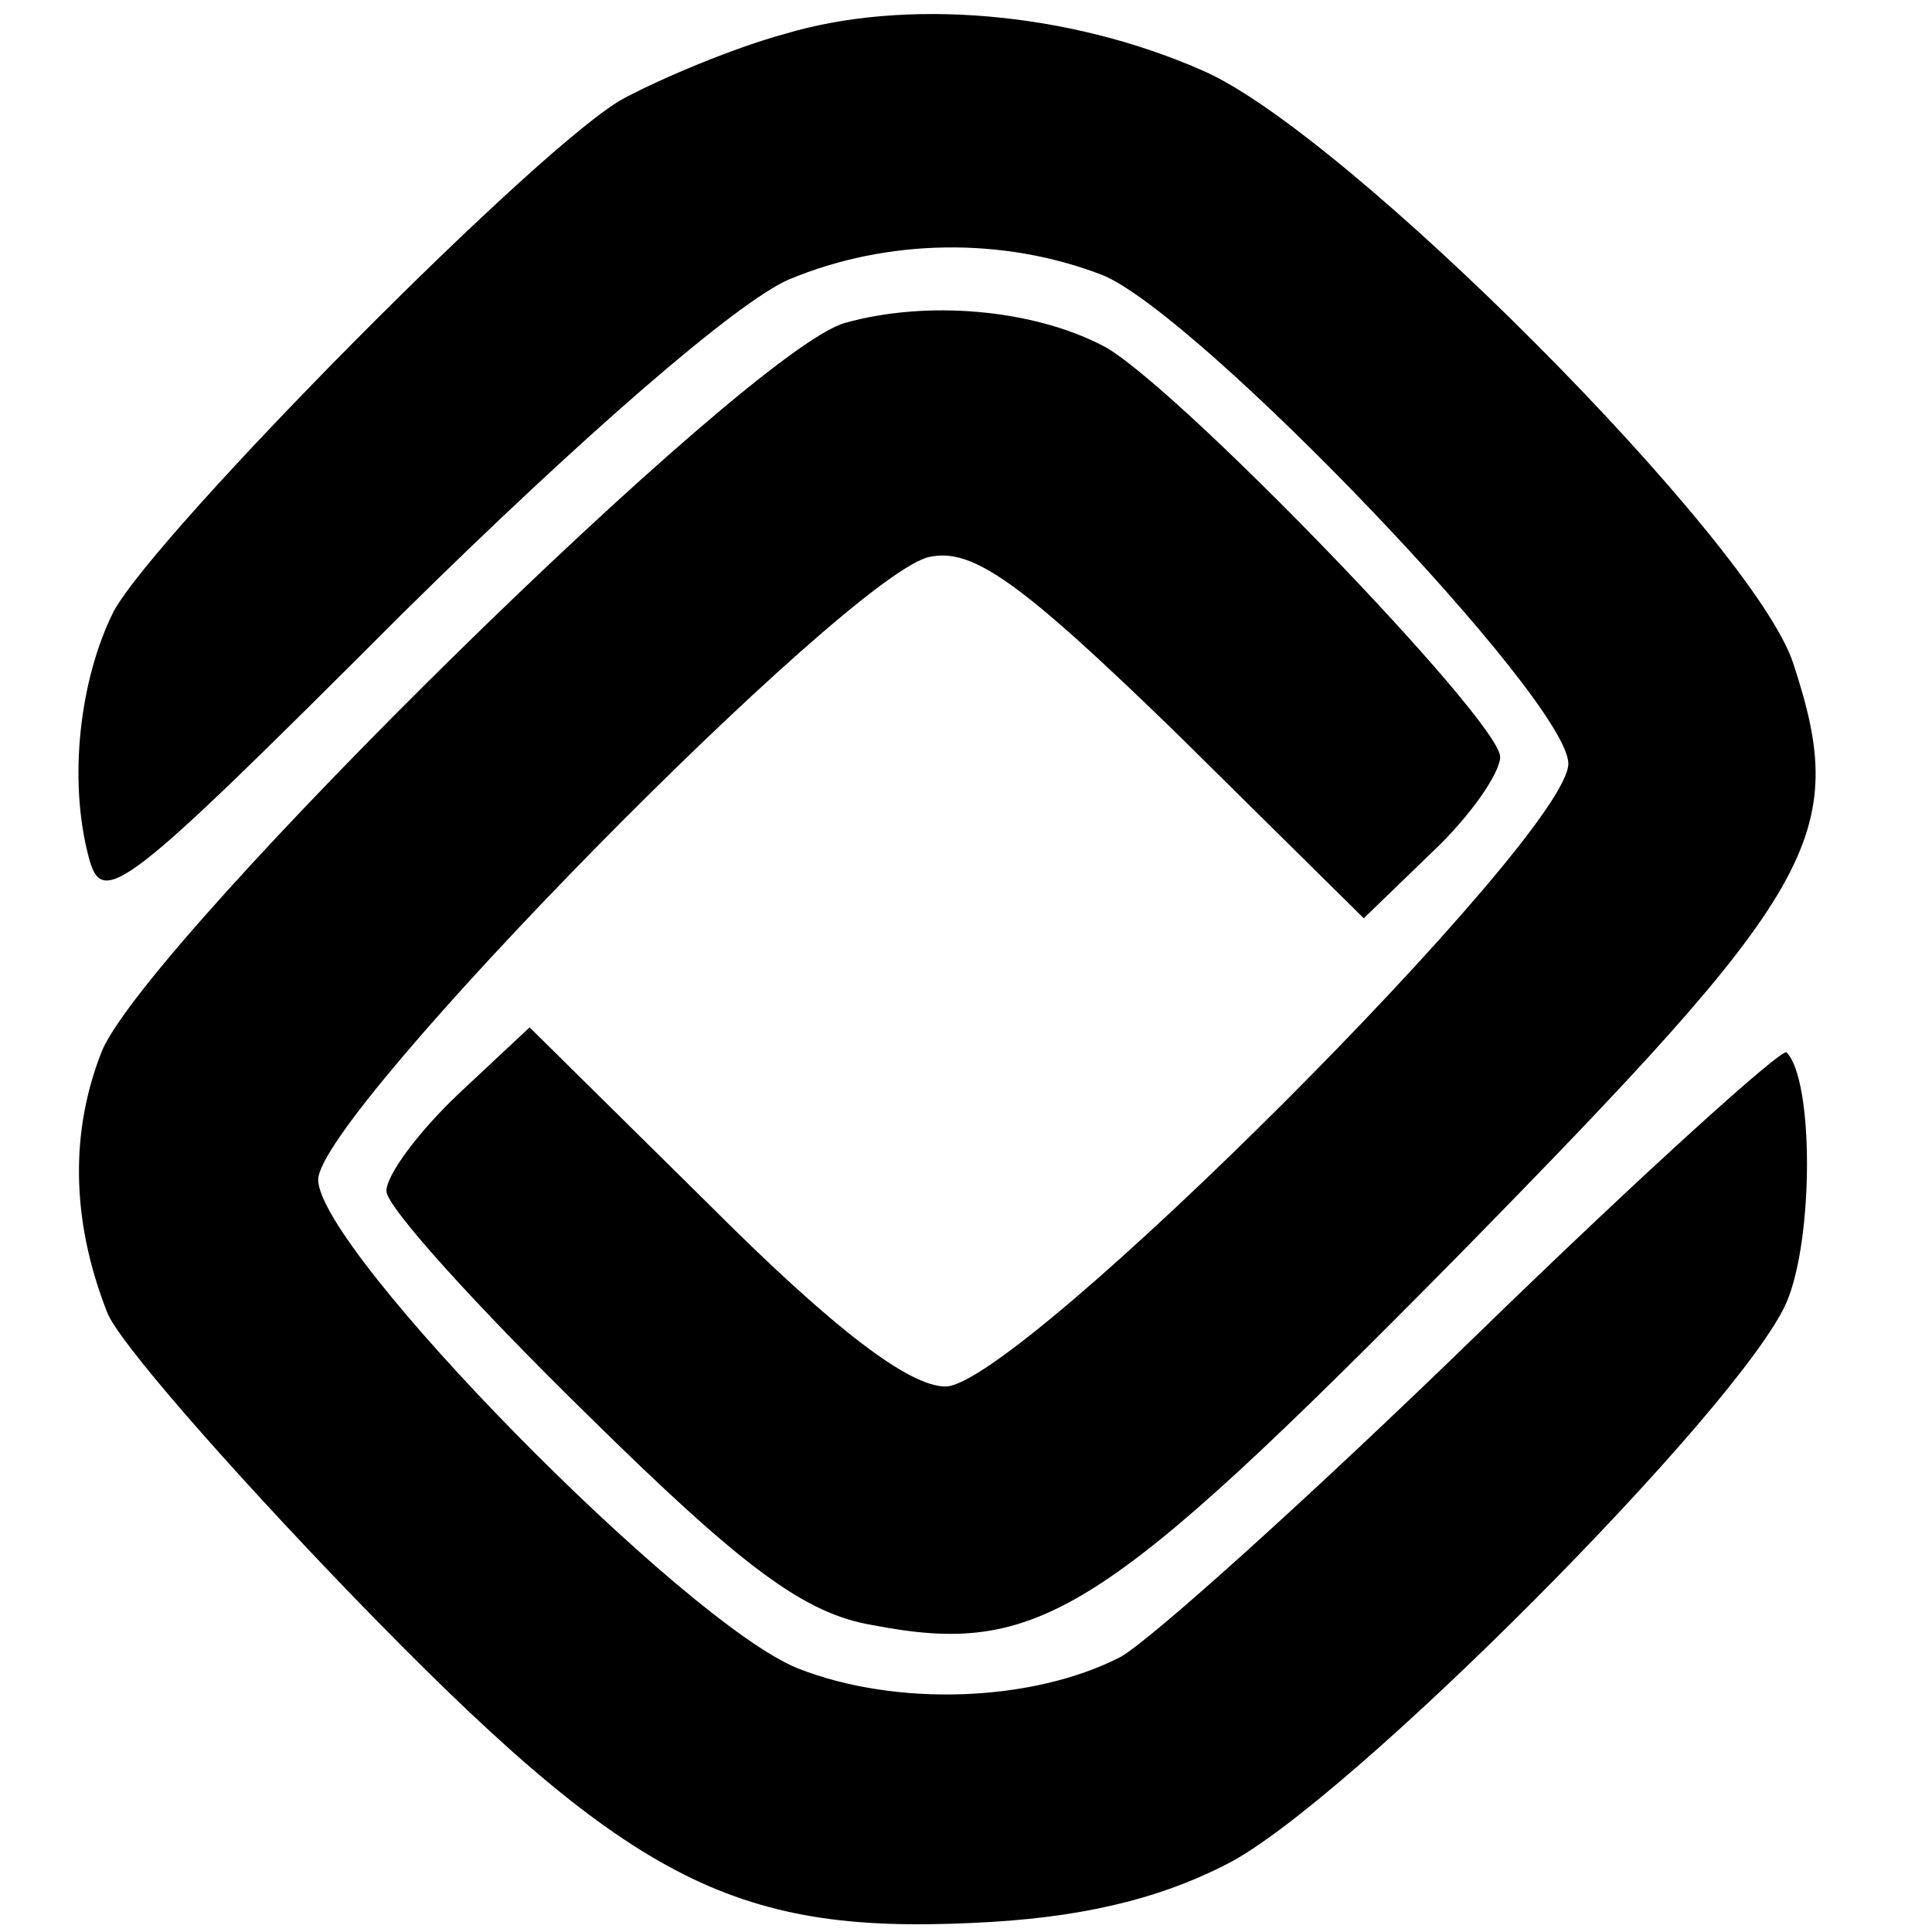 <?xml version="1.0" standalone="no"?>
<!DOCTYPE svg PUBLIC "-//W3C//DTD SVG 20010904//EN"
 "http://www.w3.org/TR/2001/REC-SVG-20010904/DTD/svg10.dtd">
<svg version="1.0" xmlns="http://www.w3.org/2000/svg"
 width="85pt" height="85pt" viewBox="0 0 85 85"
 preserveAspectRatio="xMidYMid meet">
<g transform="translate(0,85) scale(0.1,-0.1)"
fill="#000000" stroke="none">
<path d="M345 835 c-22 -6 -53 -19 -70 -28 -35 -18 -206 -191 -225 -226 -15
-30 -20 -74 -11 -108 6 -23 15 -16 138 107 79 78 147 137 170 147 43 18 94 19
138 2 42 -17 205 -187 205 -215 0 -32 -242 -274 -274 -274 -16 0 -49 25 -103
79 l-80 79 -31 -29 c-18 -17 -32 -36 -32 -43 0 -7 40 -51 88 -98 69 -68 96
-88 126 -93 73 -14 101 4 257 162 159 162 173 185 148 261 -17 53 -197 234
-260 261 -59 26 -131 32 -184 16z"/>
<path d="M372 708 c-42 -11 -305 -270 -327 -320 -14 -35 -14 -74 2 -115 4 -12
53 -68 108 -125 121 -125 167 -149 273 -144 46 2 81 10 112 26 53 27 226 201
246 247 12 28 12 98 0 110 -2 2 -63 -53 -136 -124 -72 -70 -143 -134 -157
-142 -39 -20 -99 -22 -142 -5 -50 20 -211 184 -211 215 0 29 234 267 269 274
19 4 40 -11 108 -77 l83 -82 30 29 c17 16 30 35 30 42 0 16 -145 166 -175 181
-31 16 -77 20 -113 10z"/>
</g>
</svg>
